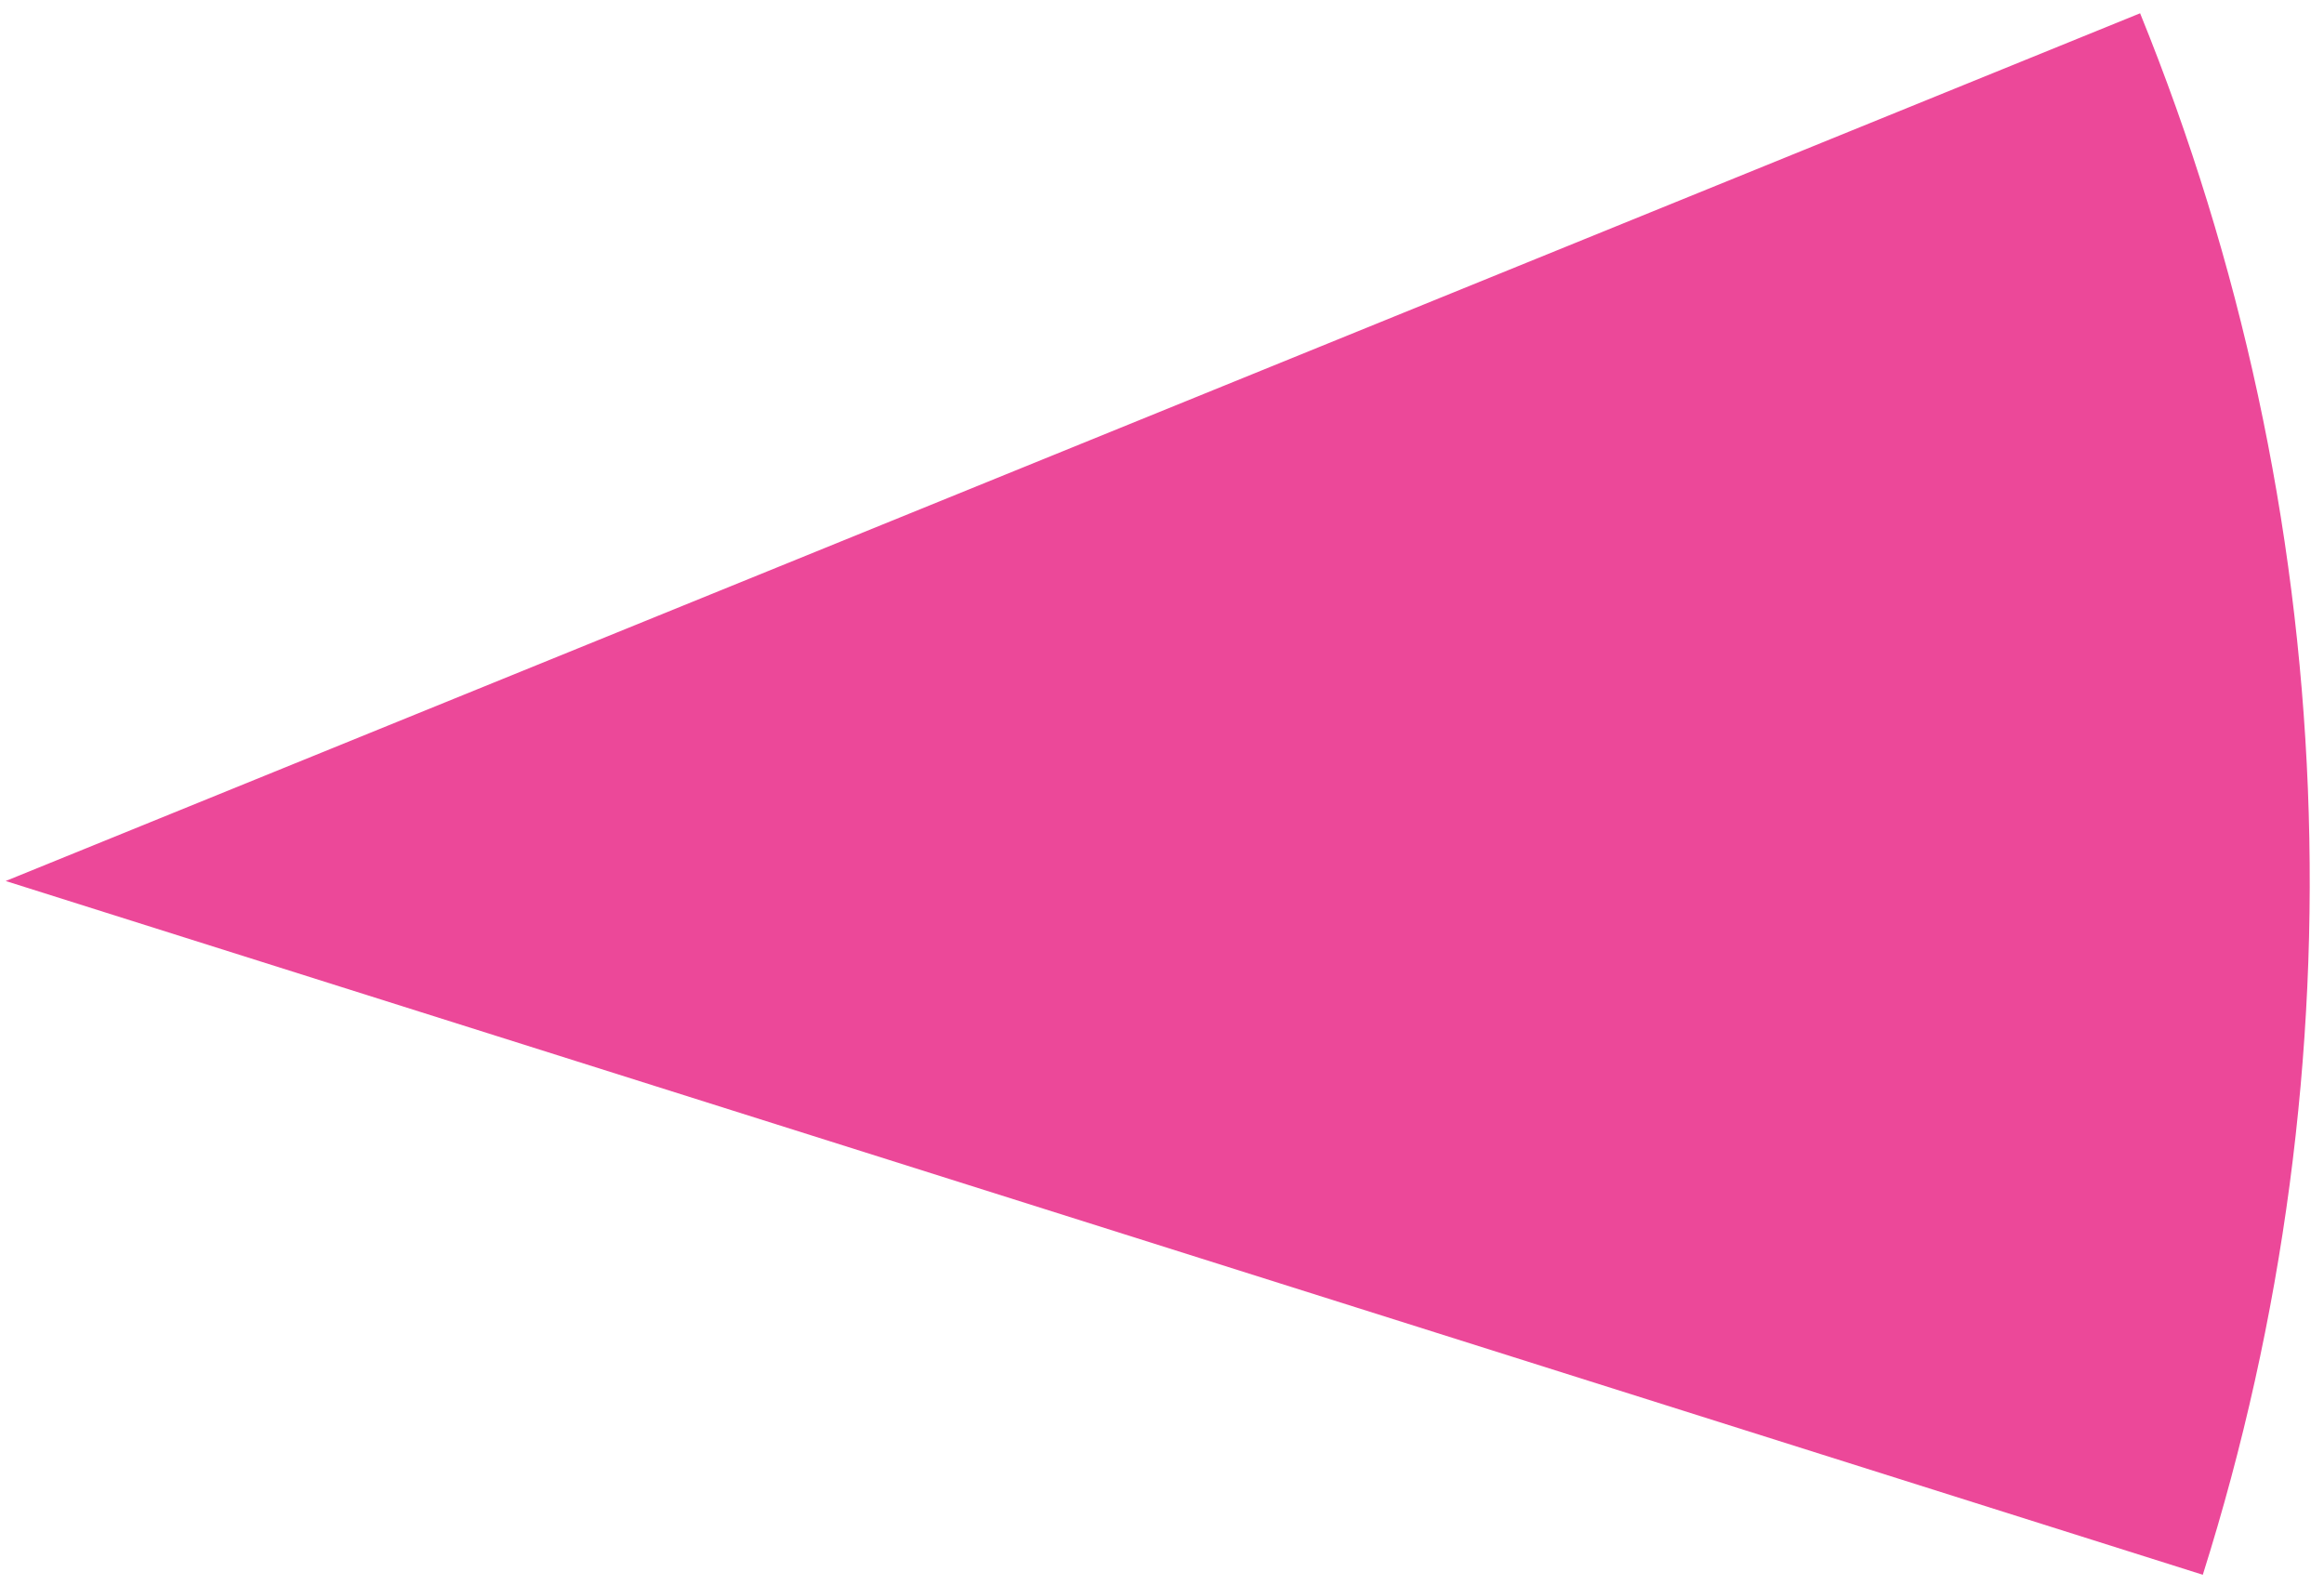 <svg width="154" height="105" viewBox="0 0 154 105" fill="none" xmlns="http://www.w3.org/2000/svg">
<path d="M141.814 0.88C155.21 33.833 156.68 70.429 145.969 104.35L0.377 58.378L141.814 0.88Z" fill="#EC4899"/>
</svg>
